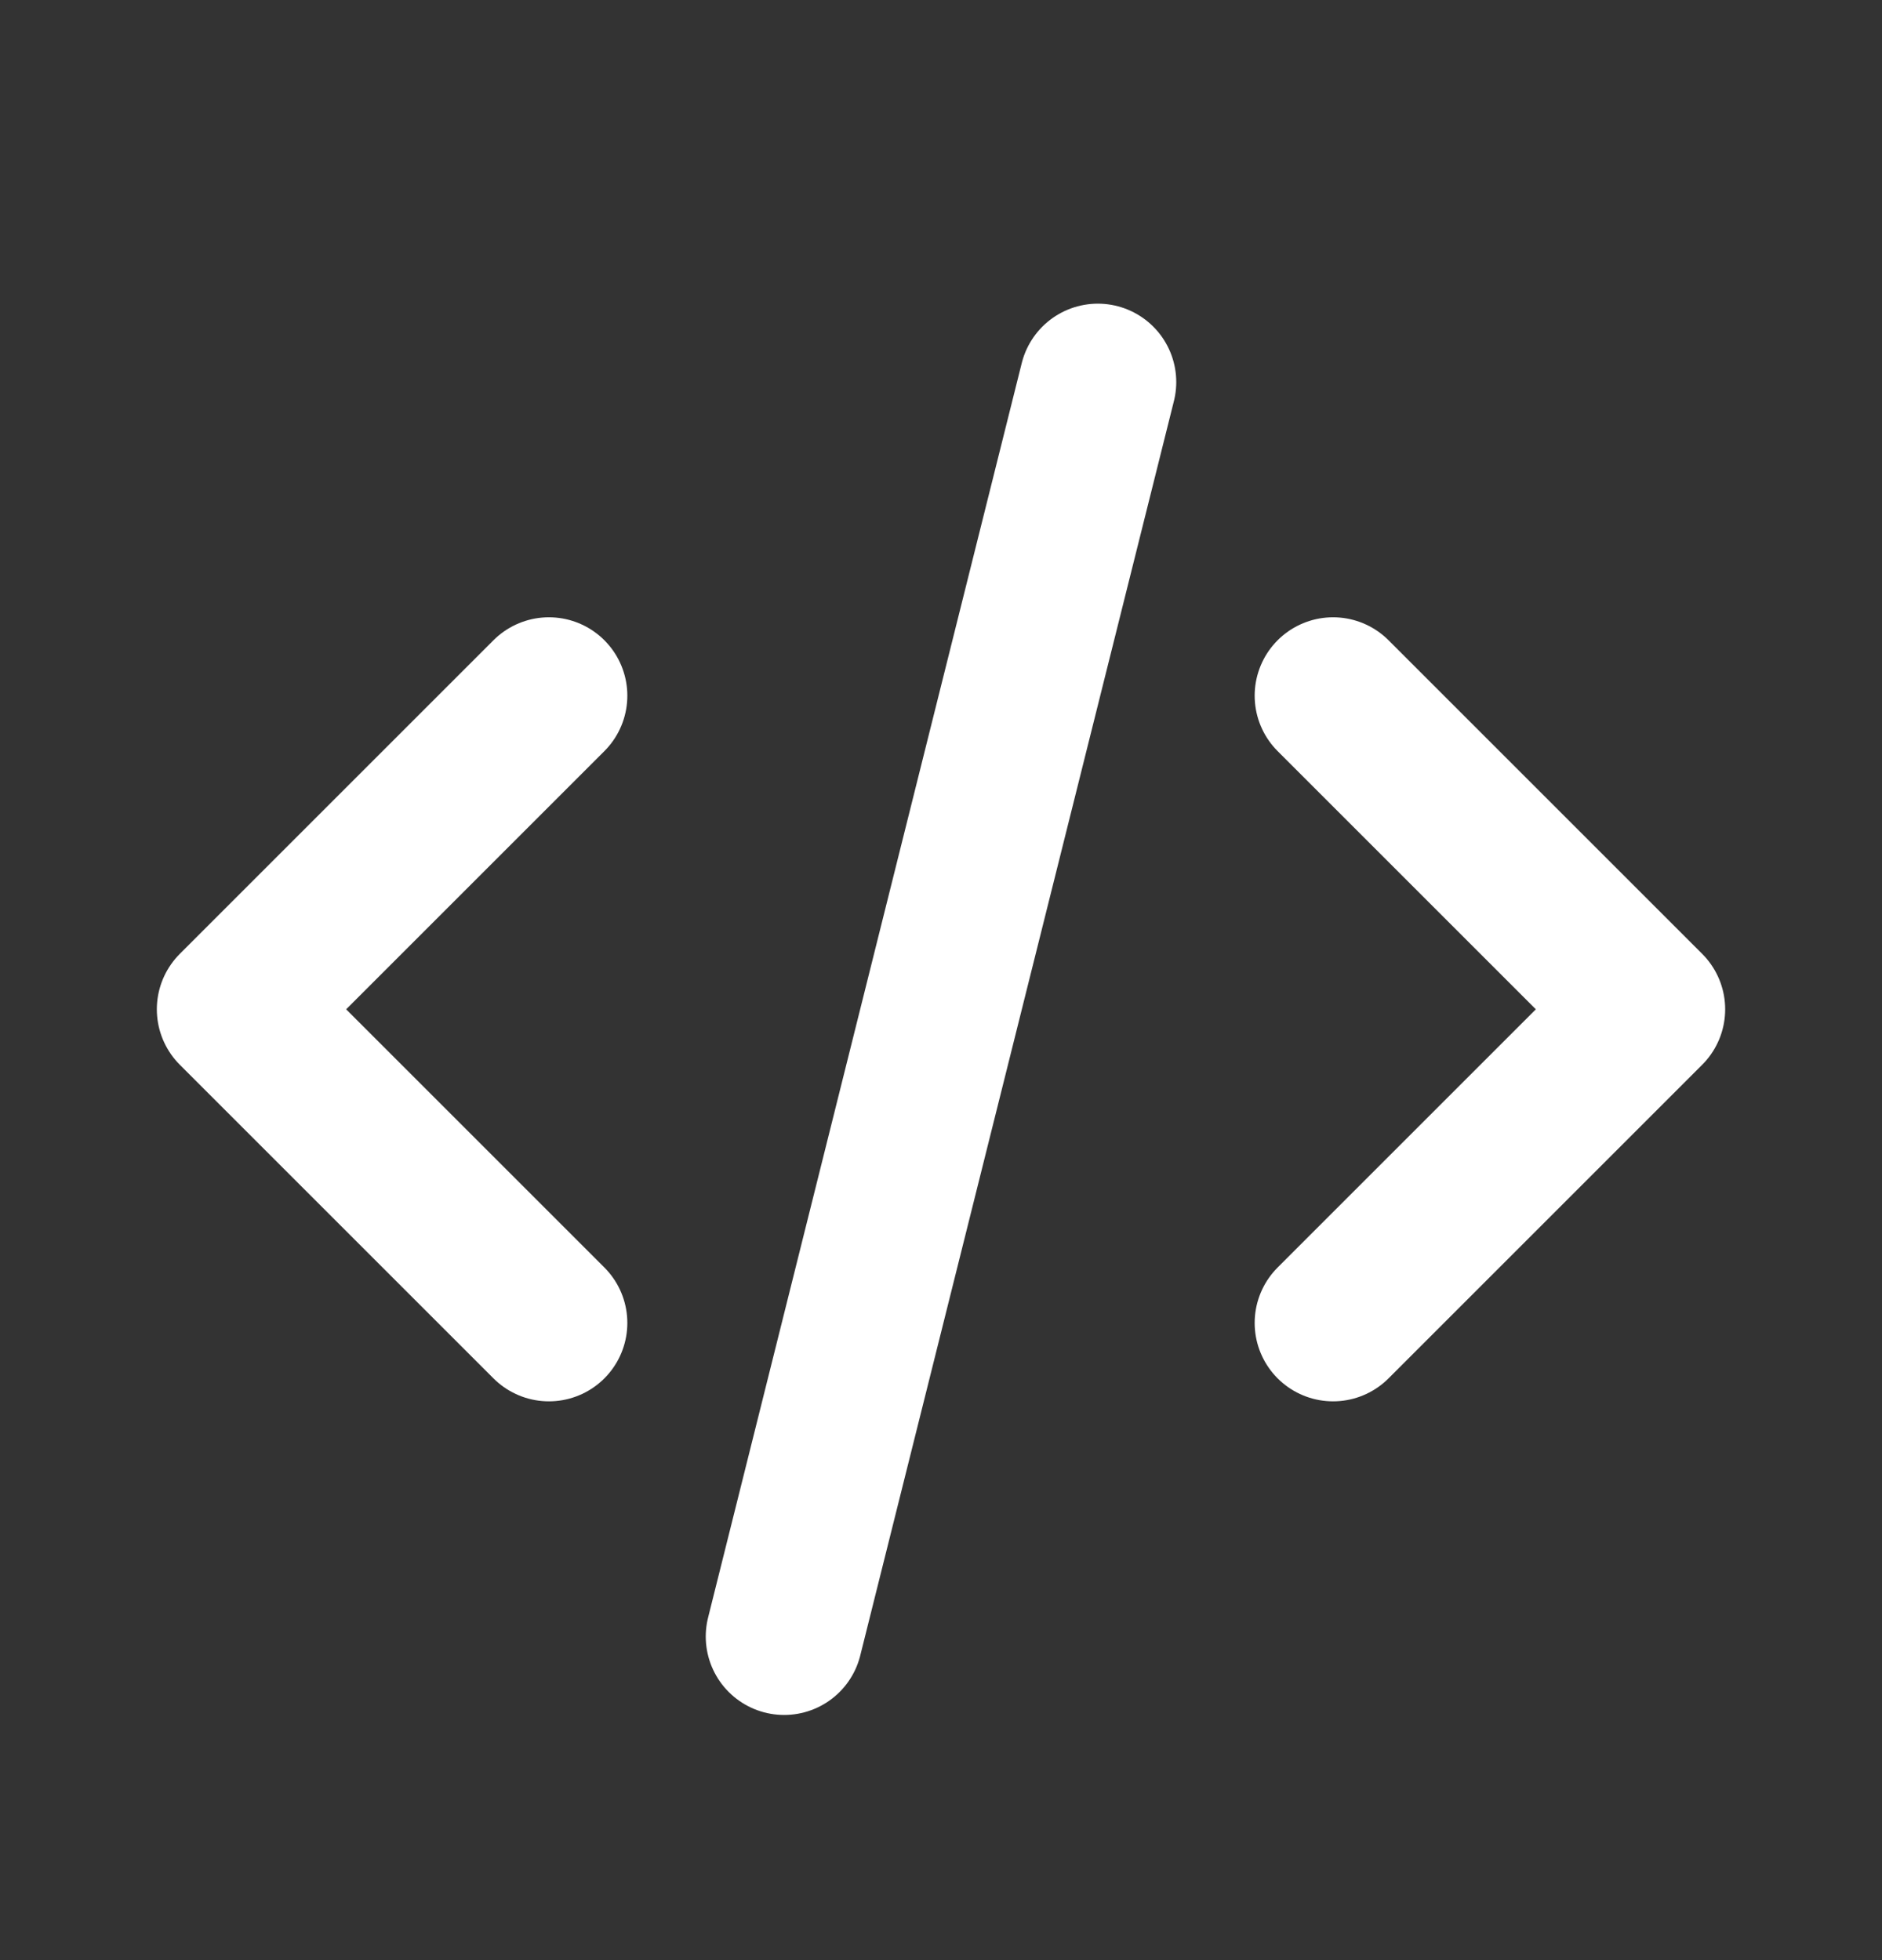 <svg width="24" height="25" viewBox="0 0 24 25" fill="none" xmlns="http://www.w3.org/2000/svg">
<rect x="0" y="0" width="24" height="25" fill="#333333" stroke="none"/>
<g clip-path="url(#clip0_3734_6985)">
<path d="M7 8.873L3 12.873L7 16.873" stroke="white" stroke-width="2" stroke-linecap="round" stroke-linejoin="round"/>
<path d="M17 8.873L21 12.873L17 16.873" stroke="white" stroke-width="2" stroke-linecap="round" stroke-linejoin="round"/>
<path d="M14 4.873L10 20.873" stroke="white" stroke-width="2" stroke-linecap="round" stroke-linejoin="round"/>
</g>
<defs>
<clipPath id="clip0_3734_6985">
<rect width="24" height="24" fill="white" transform="translate(0 0.873)"/>
</clipPath>
</defs>
</svg>
